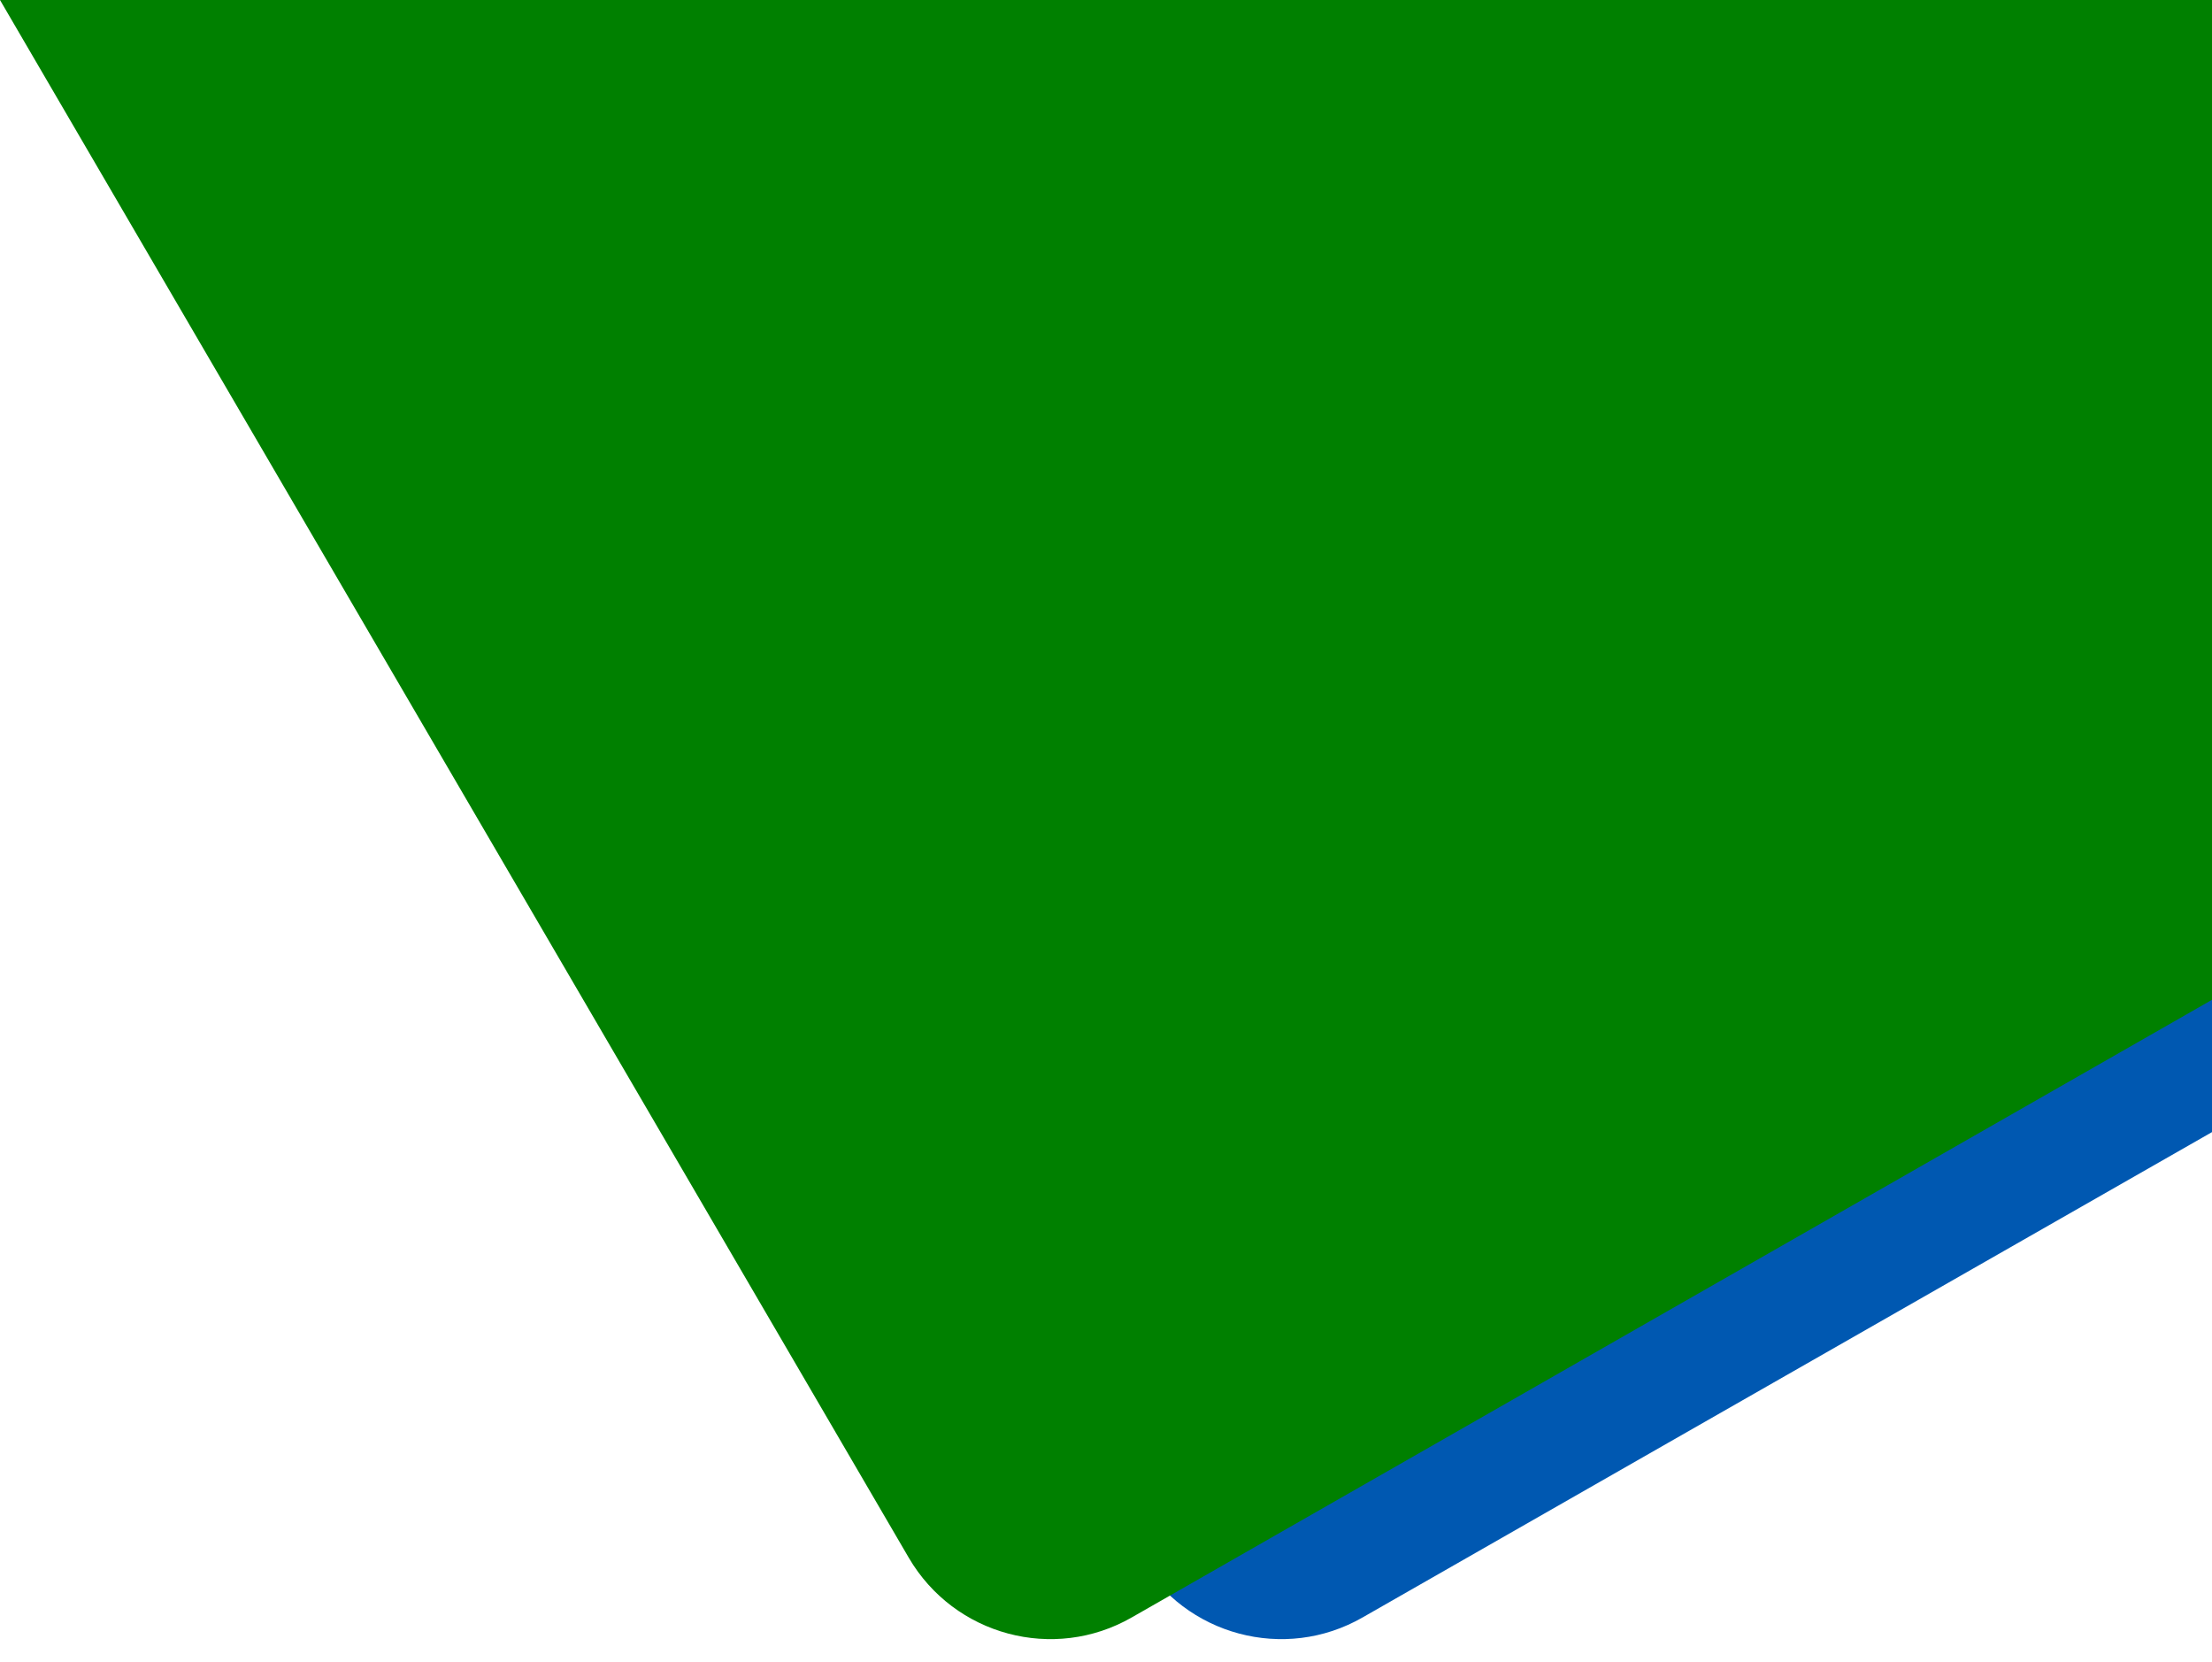 <?xml version="1.0" encoding="utf-8"?>
<!-- Generator: Adobe Illustrator 21.0.0, SVG Export Plug-In . SVG Version: 6.00 Build 0)  -->
<svg version="1.1" id="Layer_1" xmlns="http://www.w3.org/2000/svg" xmlns:xlink="http://www.w3.org/1999/xlink" x="0px" y="0px"
	 viewBox="0 0 453.2 340.4" style="enable-background:new 0 0 453.2 340.4;" xml:space="preserve">
<style type="text/css">
	.st0{fill:#0058b1;}
	.st1{fill:url(#SVGID_1_);}
</style>
<path class="st0" d="M47.3,0l186.2,319.1c9.3,15.9,29.7,21.4,45.7,12.2c0,0,109-62.3,174-99.4V0H47.3z"/>
<linearGradient id="SVGID_1_" gradientUnits="userSpaceOnUse" x1="84.359" y1="-81.962" x2="406.793" y2="249.9">
	<stop  offset="0" style="stop-color:#008000"/>
	<stop  offset="1" style="stop-color:#008000"/>
</linearGradient>
<path class="st1" d="M0,0l186.2,319.1c9.3,15.9,29.7,21.4,45.7,12.2l221.3-126.5V0H0z"/>
</svg>
